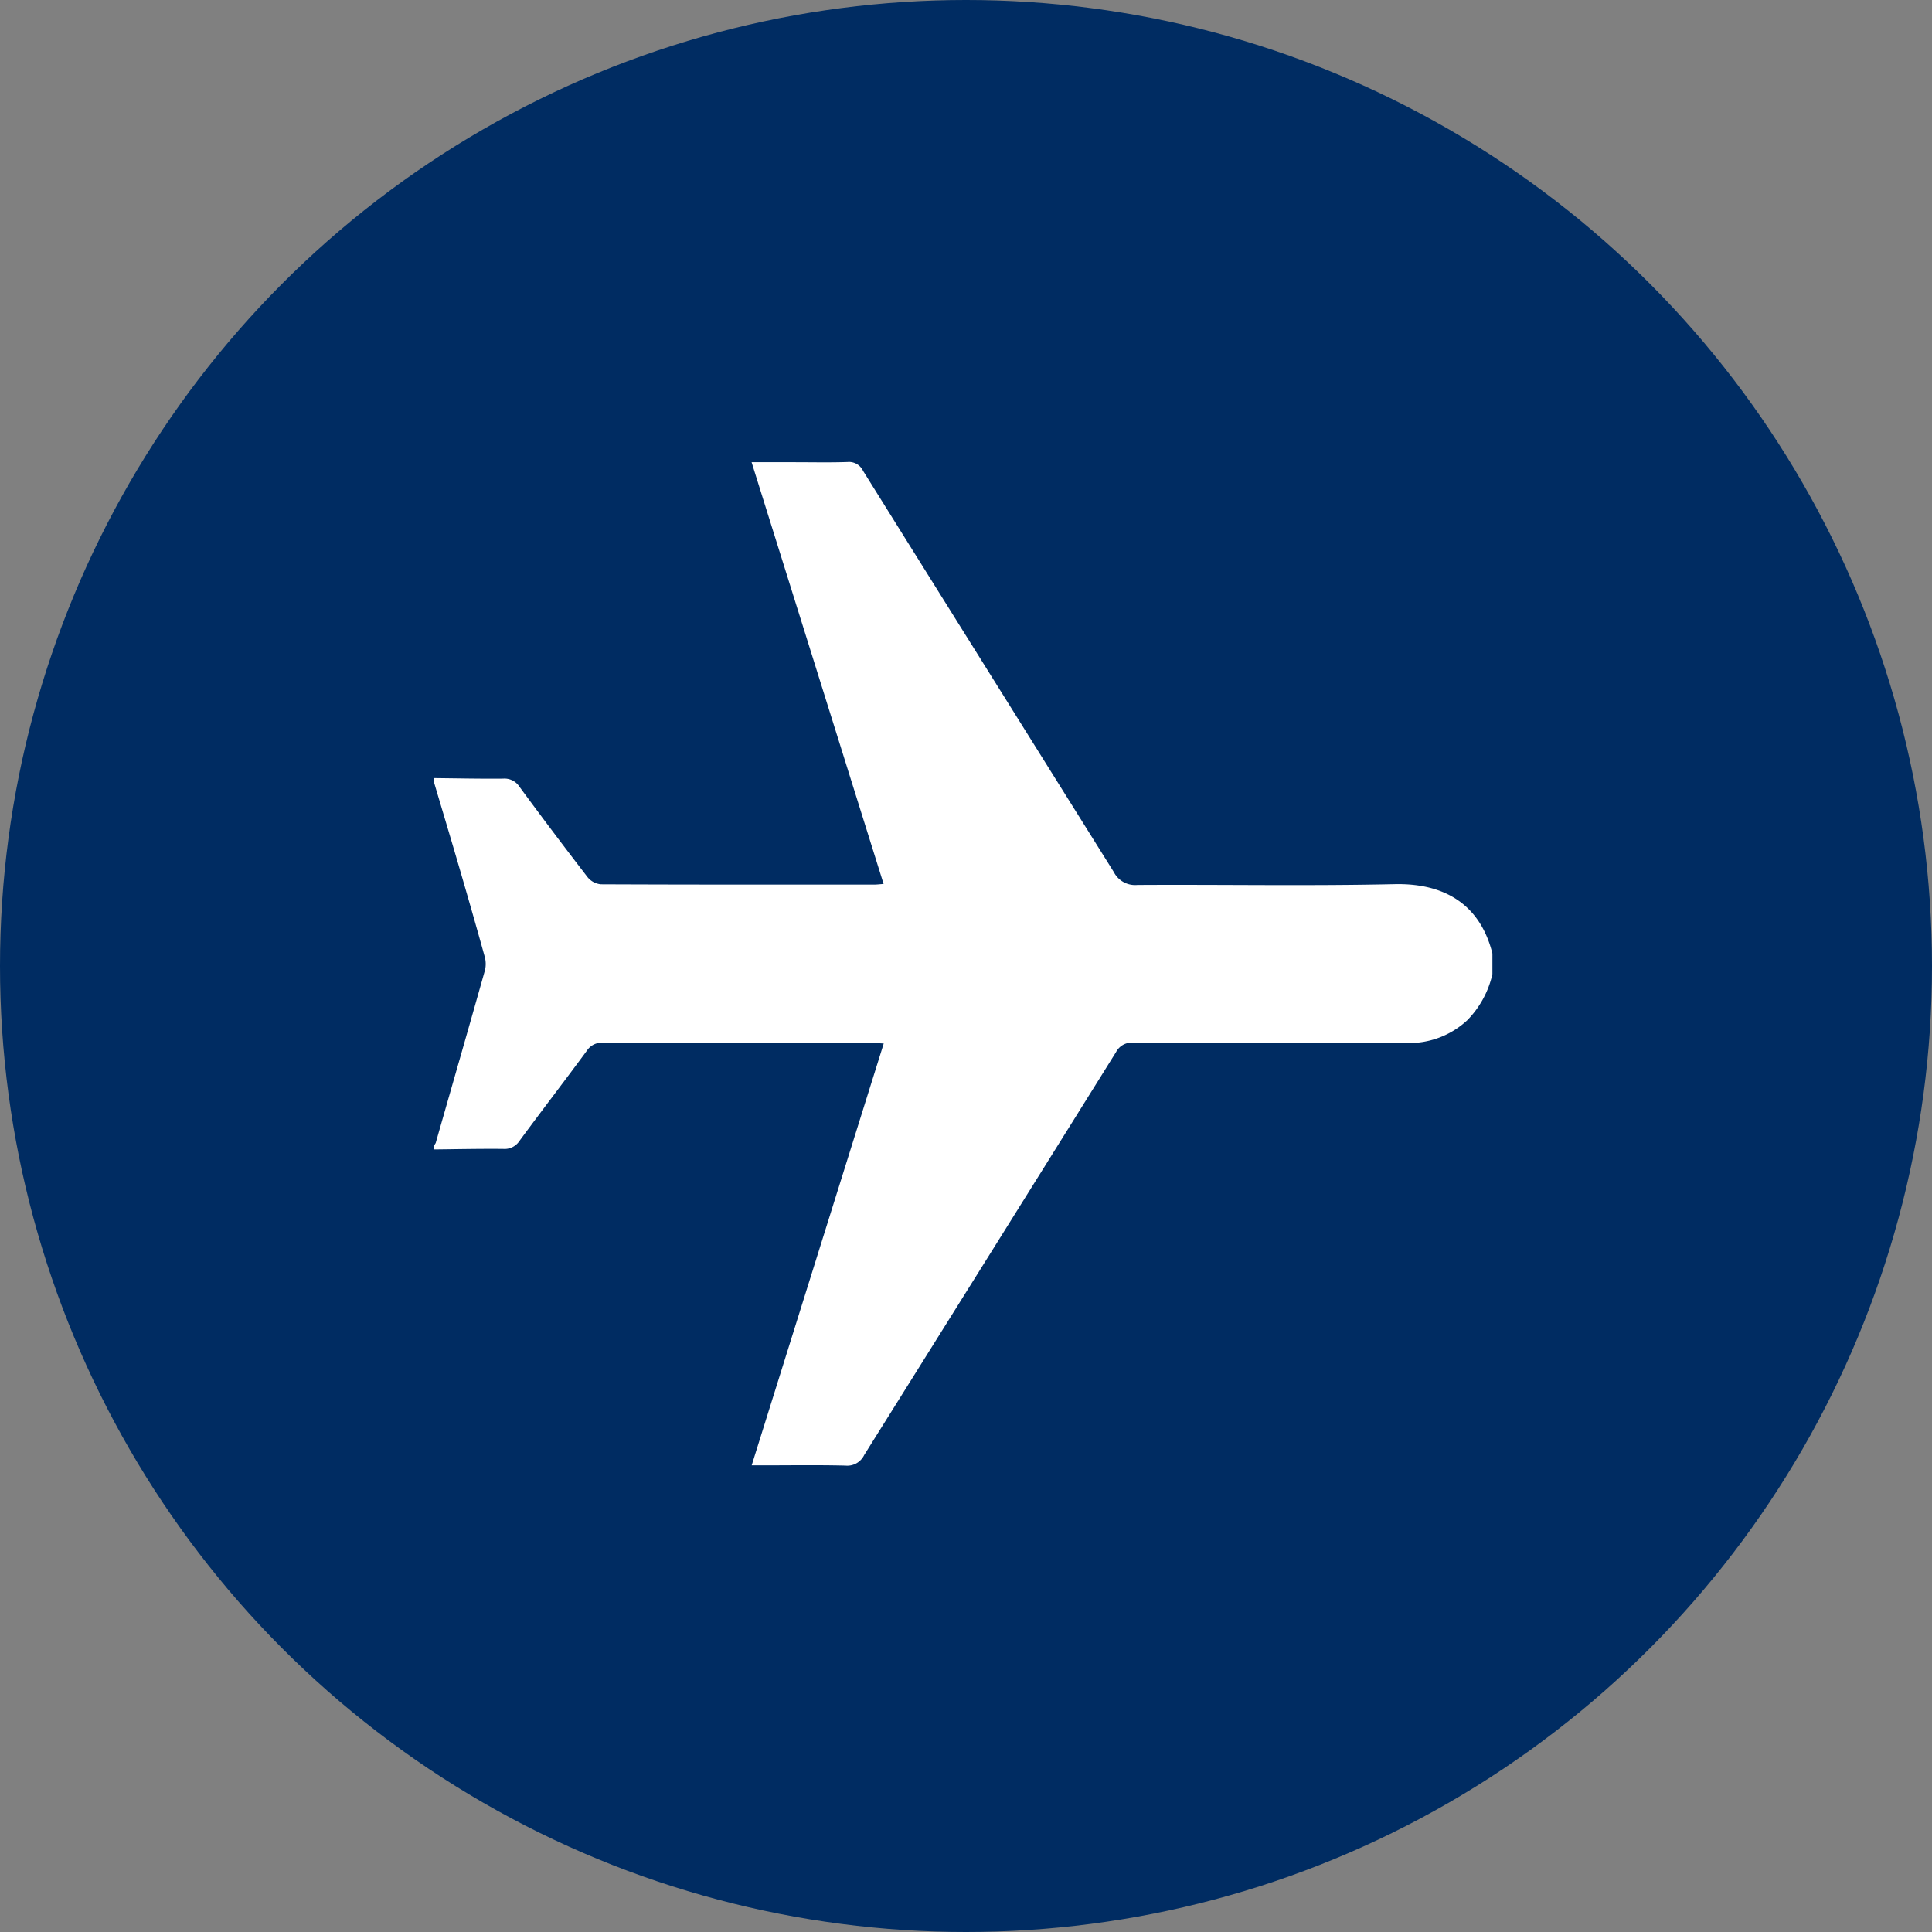 <svg xmlns="http://www.w3.org/2000/svg" xmlns:xlink="http://www.w3.org/1999/xlink" width="138" height="138" viewBox="0 0 138 138">
  <rect x="0" y="0" width="138" height="138" fill="#808080" stroke="none"/>
  <defs>
    <clipPath id="clip-path">
      <rect id="Rectangle_185" data-name="Rectangle 185" width="75.6" height="71.689" fill="#fff"/>
    </clipPath>
  </defs>
  <g id="Group_237" data-name="Group 237" transform="translate(-1278 -1208)">
    <circle id="Ellipse_15" data-name="Ellipse 15" cx="69" cy="69" r="69" transform="translate(1278 1208)" fill="#002c62"/>
    <g id="Group_236" data-name="Group 236" transform="translate(1309 1241)">
      <g id="Group_235" data-name="Group 235" clip-path="url(#clip-path)">
        <path id="Path_590" data-name="Path 590" d="M0,22.58c1.646.017,3.292.054,4.938.038a1.265,1.265,0,0,1,1.163.575q2.4,3.263,4.876,6.473a1.389,1.389,0,0,0,.943.5c6.518.029,13.037.022,19.555.02.169,0,.339-.023.64-.044L22.685.016H25.7c1.279,0,2.559.029,3.837-.014a1.107,1.107,0,0,1,1.106.625Q39.593,14.96,48.555,29.286a1.708,1.708,0,0,0,1.69.927c6.125-.036,12.252.079,18.374-.057,3.662-.081,6.13,1.538,6.981,4.951V36.58a6.844,6.844,0,0,1-1.8,3.3A6.082,6.082,0,0,1,69.431,41.5c-6.494-.02-12.988,0-19.482-.021a1.258,1.258,0,0,0-1.233.673q-8.984,14.4-17.99,28.783a1.337,1.337,0,0,1-1.335.752c-1.967-.05-3.935-.018-5.9-.018h-.8l9.432-30.132c-.349-.018-.606-.043-.863-.043q-9.593,0-19.187-.013a1.268,1.268,0,0,0-1.159.578c-1.587,2.155-3.22,4.277-4.807,6.432a1.265,1.265,0,0,1-1.163.575c-1.646-.016-3.292.021-4.938.038v-.295a.7.7,0,0,0,.12-.178C1.3,44.515,2.489,40.4,3.649,36.273a1.963,1.963,0,0,0-.044-1c-.574-2.076-1.17-4.147-1.773-6.216S.611,24.936,0,22.875V22.58" transform="translate(0 -0.001)" fill="#fff"/>
      </g>
    </g>
  </g>
</svg>

